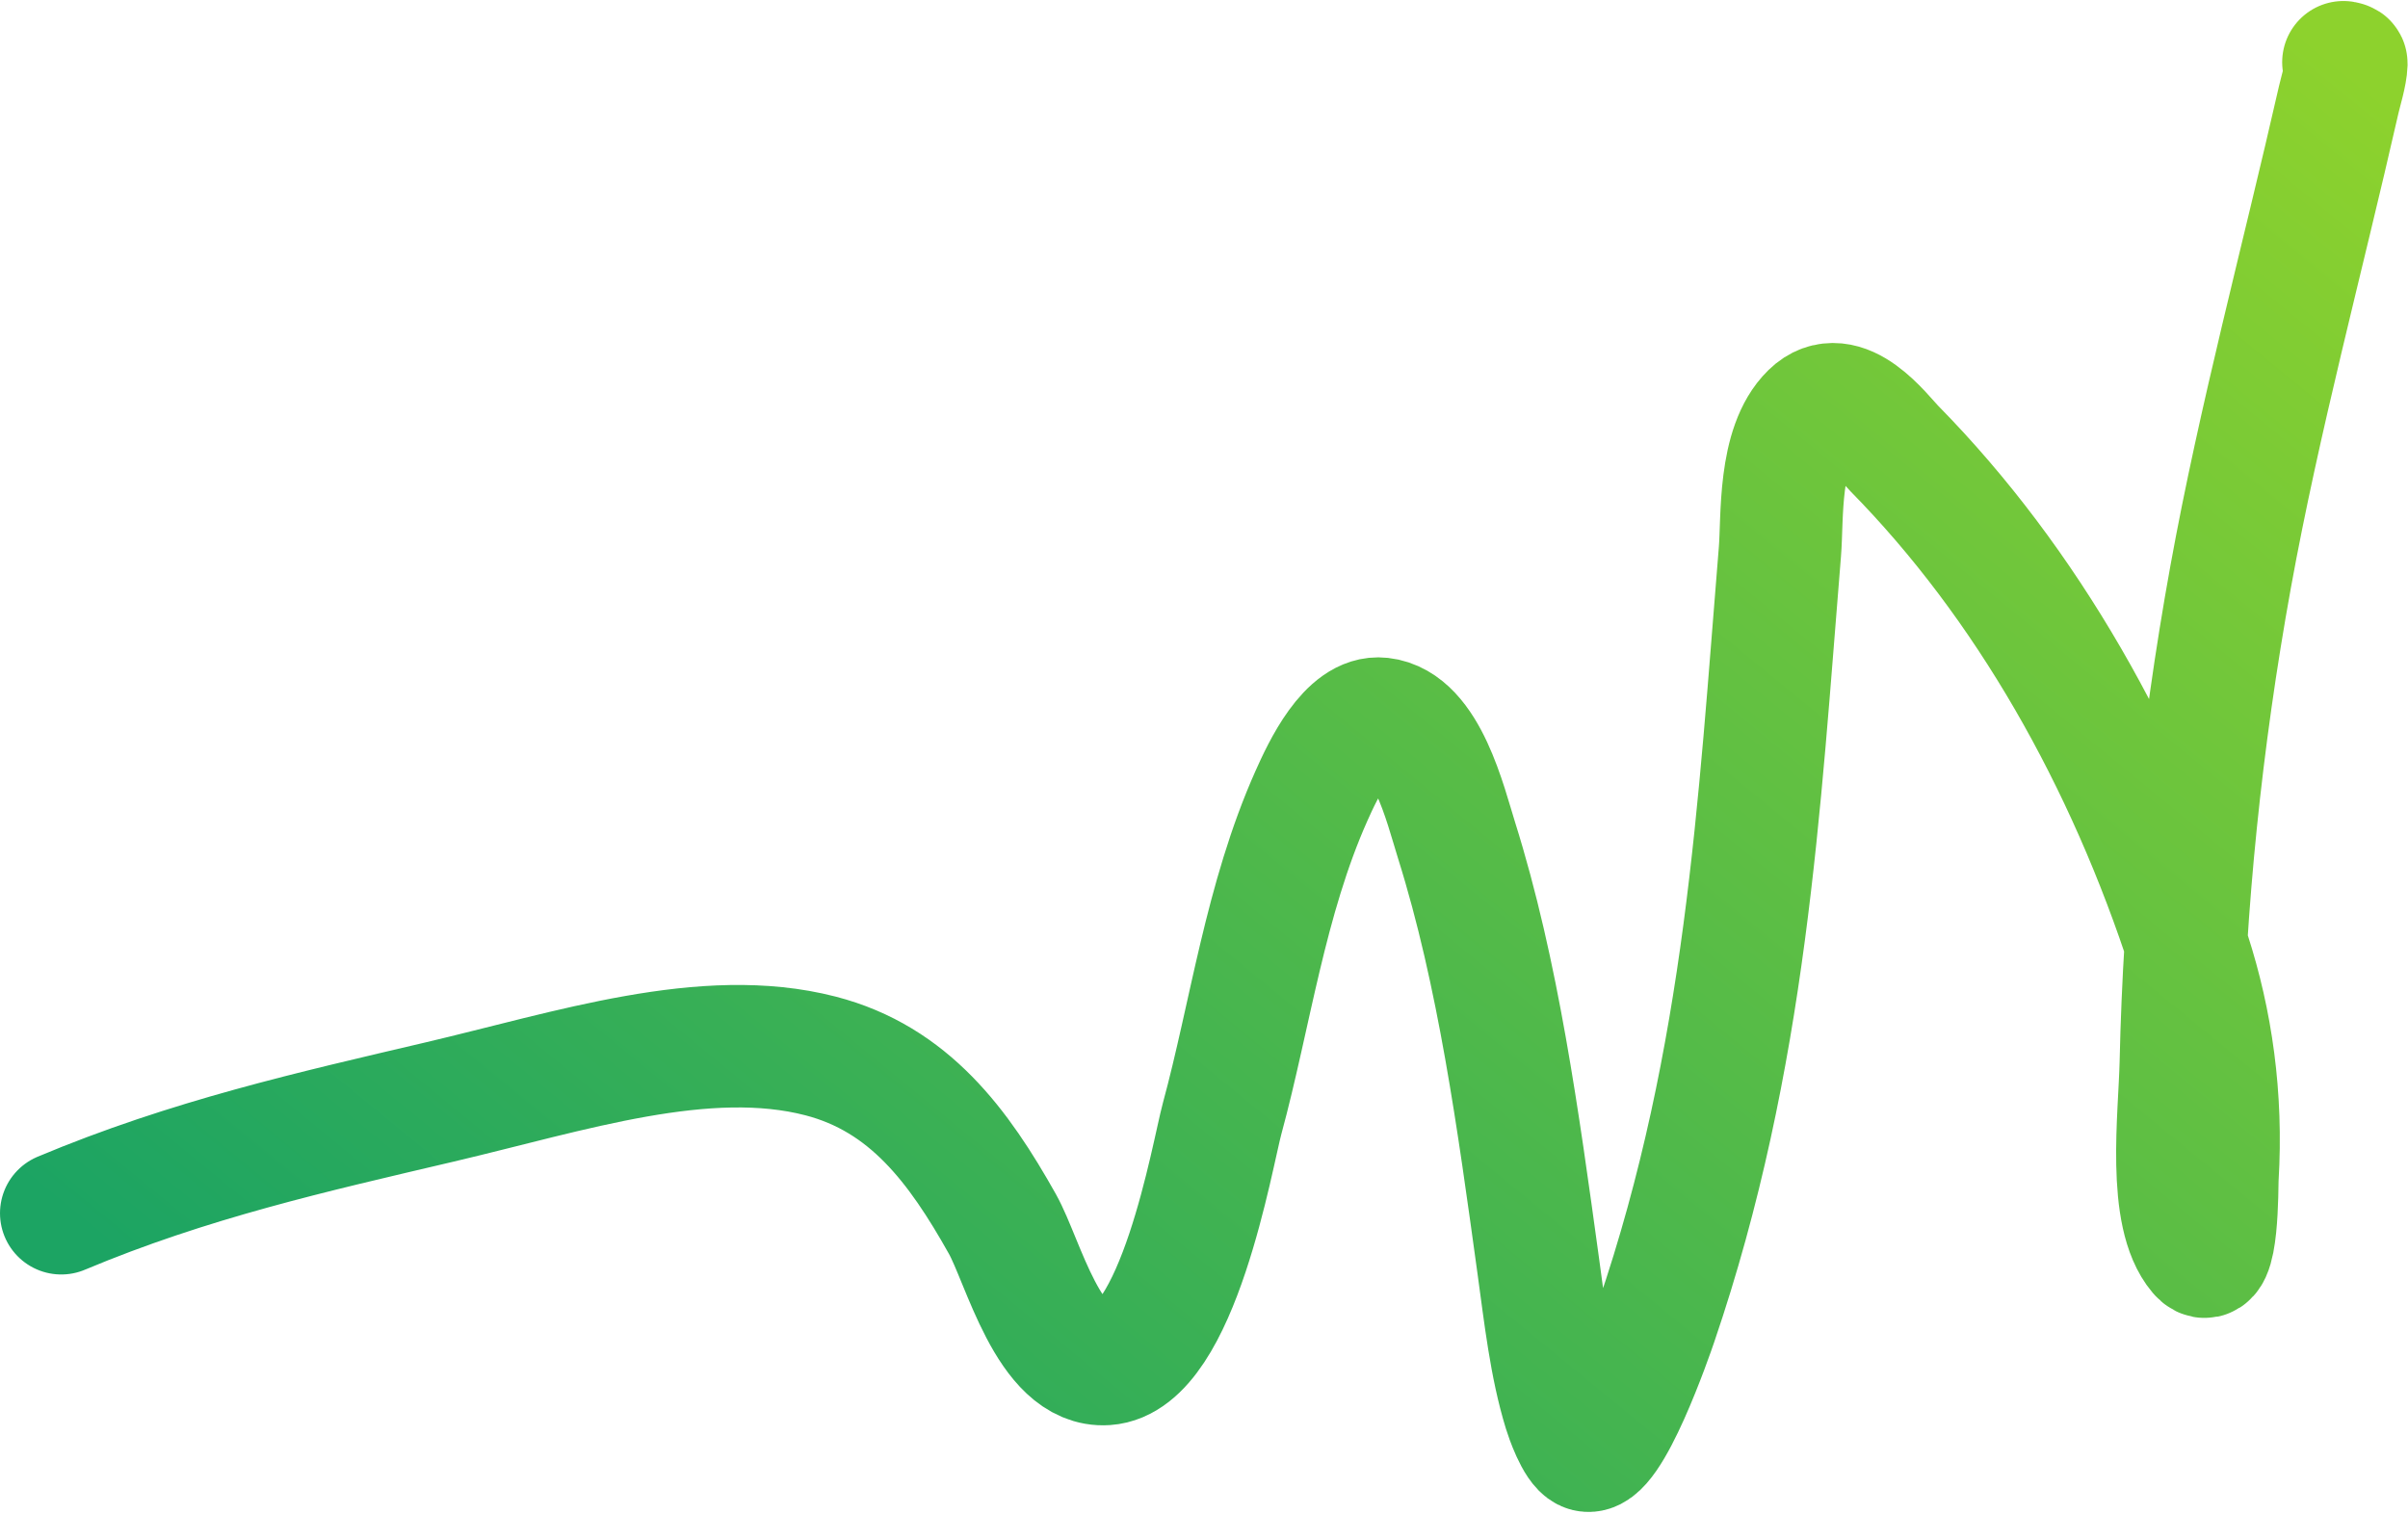 <?xml version="1.0" encoding="UTF-8"?> <svg xmlns="http://www.w3.org/2000/svg" width="1376" height="865" viewBox="0 0 1376 865" fill="none"><path d="M1246.21 607.209C1246.71 584.64 1247.68 561.898 1249.1 539.009C1249.76 540.991 1250.41 542.975 1251.05 544.963C1263.65 583.924 1269.88 626.62 1267.1 672.903C1266.82 677.583 1267.41 728.69 1256.85 716.236C1238.2 694.233 1245.52 638.395 1246.21 607.209Z" fill="#D9D9D9"></path><path d="M1339.1 35.573C1339.58 35.962 1340.79 35.586 1340.77 36.371C1340.61 42.175 1337.53 52.017 1336.43 56.889C1315.8 147.611 1291.01 239.452 1274.66 329.606C1257.59 423.791 1248.22 516.882 1246.21 607.209C1245.52 638.395 1238.2 694.233 1256.85 716.236C1267.41 728.69 1266.82 677.583 1267.1 672.903C1269.88 626.62 1263.65 583.924 1251.05 544.963C1215.17 434.018 1158.15 333.3 1082.46 256.317C1075.37 249.11 1053.22 218.716 1035.01 236.525C1016.05 255.062 1018.65 296.366 1017.1 315.217C1005.23 459.727 997.99 604.521 946.354 755.898C944.251 762.064 919.288 834.454 906.222 828.724C900.713 826.307 895.063 809.73 893.974 806.186C886.035 780.344 882.869 751.415 879 723.365C867.559 640.421 856.18 556.232 832.305 480.187C825.911 459.822 815.091 413.61 789.273 410.757C770.638 408.698 756.019 439.991 749.473 454.649C722.984 513.966 714.437 580.088 698.351 639.247C692.816 659.604 673.153 776.694 631.966 779.487C599.355 781.698 584.765 720.799 572.785 699.456C547.894 655.11 519.605 616.553 468.805 603.444C403.034 586.472 325.966 612.205 251.222 629.775C178.627 646.839 108.299 662.563 35 693.344" stroke="url(#paint0_linear_164_2)" stroke-width="70" stroke-linecap="round"></path><defs><linearGradient id="paint0_linear_164_2" x1="1254.59" y1="-34.501" x2="407.807" y2="998.843" gradientUnits="userSpaceOnUse"><stop stop-color="#8DD22D"></stop><stop offset="1" stop-color="#1CA463"></stop></linearGradient></defs></svg> 